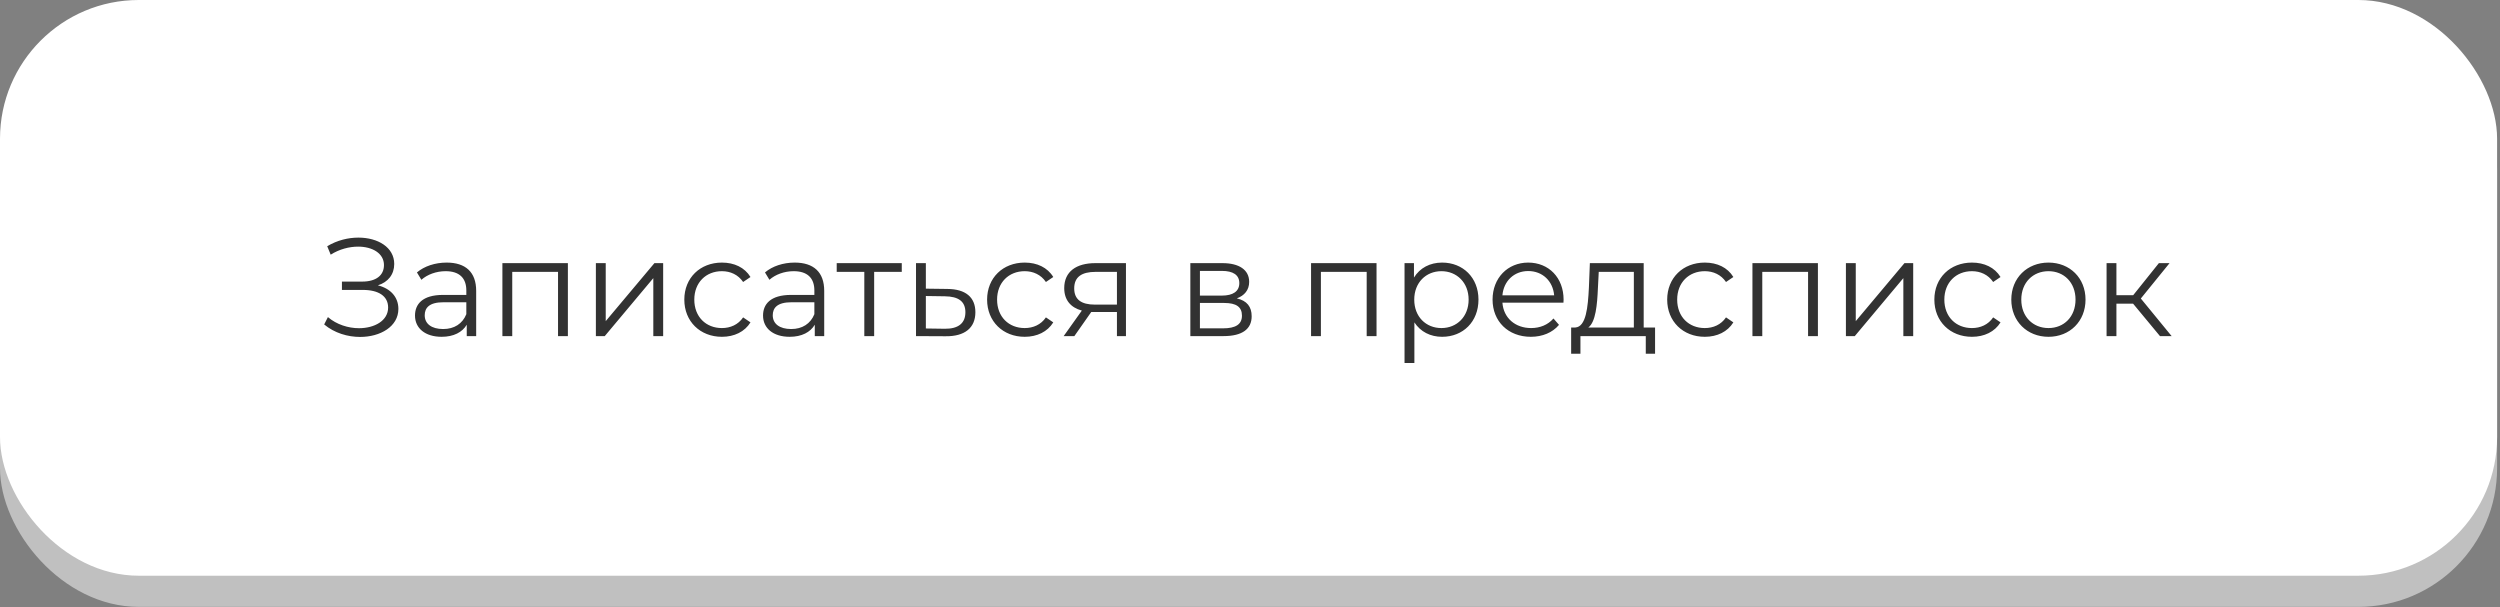 <?xml version="1.0" encoding="UTF-8"?> <svg xmlns="http://www.w3.org/2000/svg" width="321" height="78" viewBox="0 0 321 78" fill="none"><rect x="0" y="0" width="321" height="78" fill="#808080" stroke="none"/> <rect y="4" width="320.627" height="73.922" rx="17.813" fill="#C0C0C0"></rect> <rect width="320.627" height="73.922" rx="17.813" fill="url(#paint0_linear_52_1998)"></rect> <path d="M48.517 36.637C50.156 37.047 51.153 38.151 51.153 39.665C51.153 41.927 48.837 43.263 46.237 43.263C44.652 43.263 42.942 42.764 41.623 41.66L42.104 40.716C43.227 41.678 44.723 42.141 46.094 42.141C48.089 42.141 49.835 41.179 49.835 39.487C49.835 38.026 48.624 37.225 46.575 37.225H43.904V36.156H46.504C48.267 36.156 49.301 35.372 49.301 34.036C49.301 32.522 47.804 31.667 45.987 31.667C44.847 31.667 43.583 31.988 42.461 32.7L42.015 31.614C43.298 30.848 44.705 30.509 46.023 30.509C48.517 30.509 50.619 31.756 50.619 33.894C50.619 35.23 49.835 36.227 48.517 36.637ZM57.347 33.716C59.77 33.716 61.141 34.927 61.141 37.349V43.156H59.93V41.696C59.36 42.657 58.256 43.245 56.706 43.245C54.586 43.245 53.286 42.141 53.286 40.52C53.286 39.077 54.212 37.866 56.902 37.866H59.877V37.296C59.877 35.693 58.968 34.82 57.223 34.82C56.011 34.82 54.871 35.248 54.105 35.924L53.535 34.98C54.48 34.179 55.869 33.716 57.347 33.716ZM56.902 42.248C58.327 42.248 59.378 41.571 59.877 40.342V38.81H56.938C55.121 38.81 54.533 39.523 54.533 40.484C54.533 41.571 55.406 42.248 56.902 42.248ZM64.508 33.787H72.916V43.156H71.651V34.909H65.773V43.156H64.508V33.787ZM76.511 43.156V33.787H77.775V41.233L84.028 33.787H85.15V43.156H83.885V35.711L77.651 43.156H76.511ZM92.693 43.245C89.897 43.245 87.866 41.268 87.866 38.471C87.866 35.675 89.897 33.716 92.693 33.716C94.278 33.716 95.614 34.339 96.362 35.568L95.418 36.209C94.777 35.265 93.78 34.82 92.693 34.82C90.645 34.82 89.148 36.281 89.148 38.471C89.148 40.68 90.645 42.123 92.693 42.123C93.78 42.123 94.777 41.696 95.418 40.752L96.362 41.393C95.614 42.604 94.278 43.245 92.693 43.245ZM102.035 33.716C104.458 33.716 105.829 34.927 105.829 37.349V43.156H104.618V41.696C104.048 42.657 102.944 43.245 101.394 43.245C99.274 43.245 97.974 42.141 97.974 40.52C97.974 39.077 98.9 37.866 101.59 37.866H104.565V37.296C104.565 35.693 103.656 34.82 101.911 34.82C100.699 34.82 99.559 35.248 98.793 35.924L98.224 34.98C99.168 34.179 100.557 33.716 102.035 33.716ZM101.59 42.248C103.015 42.248 104.066 41.571 104.565 40.342V38.81H101.626C99.809 38.81 99.221 39.523 99.221 40.484C99.221 41.571 100.094 42.248 101.59 42.248ZM115.787 33.787V34.909H112.242V43.156H110.977V34.909H107.433V33.787H115.787ZM121.641 37.1C123.992 37.118 125.239 38.169 125.239 40.093C125.239 42.087 123.885 43.21 121.392 43.174L117.615 43.156V33.787H118.88V37.064L121.641 37.1ZM121.32 42.212C123.048 42.23 123.957 41.5 123.957 40.093C123.957 38.703 123.066 38.062 121.32 38.044L118.88 38.008V42.177L121.32 42.212ZM131.571 43.245C128.775 43.245 126.744 41.268 126.744 38.471C126.744 35.675 128.775 33.716 131.571 33.716C133.156 33.716 134.492 34.339 135.241 35.568L134.296 36.209C133.655 35.265 132.658 34.82 131.571 34.82C129.523 34.82 128.026 36.281 128.026 38.471C128.026 40.68 129.523 42.123 131.571 42.123C132.658 42.123 133.655 41.696 134.296 40.752L135.241 41.393C134.492 42.604 133.156 43.245 131.571 43.245ZM140.636 33.787H144.573V43.156H143.415V40.057H140.476H140.119L137.946 43.156H136.575L138.908 39.879C137.465 39.487 136.646 38.507 136.646 36.993C136.646 34.856 138.213 33.787 140.636 33.787ZM137.928 37.029C137.928 38.454 138.837 39.113 140.583 39.113H143.415V34.909H140.672C138.926 34.909 137.928 35.532 137.928 37.029ZM158.808 38.311C160.108 38.614 160.714 39.38 160.714 40.609C160.714 42.23 159.538 43.156 157.098 43.156H152.84V33.787H156.973C159.093 33.787 160.393 34.642 160.393 36.191C160.393 37.242 159.787 37.955 158.808 38.311ZM154.07 34.784V37.955H156.884C158.327 37.955 159.128 37.403 159.128 36.352C159.128 35.301 158.327 34.784 156.884 34.784H154.07ZM157.044 42.159C158.63 42.159 159.467 41.66 159.467 40.538C159.467 39.416 158.754 38.899 157.169 38.899H154.07V42.159H157.044ZM168.34 33.787H176.747V43.156H175.482V34.909H169.604V43.156H168.34V33.787ZM185.169 33.716C187.841 33.716 189.836 35.639 189.836 38.471C189.836 41.322 187.841 43.245 185.169 43.245C183.673 43.245 182.391 42.604 181.607 41.393V46.612H180.342V33.787H181.553V35.639C182.319 34.392 183.62 33.716 185.169 33.716ZM185.08 42.123C187.058 42.123 188.572 40.663 188.572 38.471C188.572 36.298 187.058 34.82 185.08 34.82C183.085 34.82 181.589 36.298 181.589 38.471C181.589 40.663 183.085 42.123 185.08 42.123ZM200.765 38.471C200.765 38.578 200.747 38.721 200.747 38.863H192.91C193.052 40.823 194.549 42.123 196.597 42.123C197.737 42.123 198.752 41.713 199.465 40.894L200.177 41.713C199.34 42.711 198.04 43.245 196.561 43.245C193.64 43.245 191.645 41.25 191.645 38.471C191.645 35.693 193.587 33.716 196.223 33.716C198.859 33.716 200.765 35.657 200.765 38.471ZM196.223 34.802C194.406 34.802 193.07 36.085 192.91 37.919H199.554C199.394 36.085 198.058 34.802 196.223 34.802ZM211.05 42.052H212.511V45.418H211.318V43.156H202.928V45.418H201.735V42.052H202.269C203.658 41.963 203.89 39.451 204.015 36.922L204.139 33.787H211.05V42.052ZM205.172 36.993C205.083 39.131 204.887 41.339 203.943 42.052H209.786V34.909H205.279L205.172 36.993ZM218.895 43.245C216.098 43.245 214.067 41.268 214.067 38.471C214.067 35.675 216.098 33.716 218.895 33.716C220.48 33.716 221.816 34.339 222.564 35.568L221.62 36.209C220.979 35.265 219.981 34.82 218.895 34.82C216.846 34.82 215.35 36.281 215.35 38.471C215.35 40.68 216.846 42.123 218.895 42.123C219.981 42.123 220.979 41.696 221.62 40.752L222.564 41.393C221.816 42.604 220.48 43.245 218.895 43.245ZM225.013 33.787H233.42V43.156H232.156V34.909H226.277V43.156H225.013V33.787ZM237.015 43.156V33.787H238.28V41.233L244.532 33.787H245.655V43.156H244.39V35.711L238.155 43.156H237.015ZM253.198 43.245C250.401 43.245 248.371 41.268 248.371 38.471C248.371 35.675 250.401 33.716 253.198 33.716C254.783 33.716 256.119 34.339 256.867 35.568L255.923 36.209C255.282 35.265 254.284 34.82 253.198 34.82C251.149 34.82 249.653 36.281 249.653 38.471C249.653 40.68 251.149 42.123 253.198 42.123C254.284 42.123 255.282 41.696 255.923 40.752L256.867 41.393C256.119 42.604 254.783 43.245 253.198 43.245ZM263.025 43.245C260.282 43.245 258.251 41.25 258.251 38.471C258.251 35.693 260.282 33.716 263.025 33.716C265.768 33.716 267.781 35.693 267.781 38.471C267.781 41.25 265.768 43.245 263.025 43.245ZM263.025 42.123C265.02 42.123 266.498 40.663 266.498 38.471C266.498 36.281 265.02 34.82 263.025 34.82C261.03 34.82 259.533 36.281 259.533 38.471C259.533 40.663 261.03 42.123 263.025 42.123ZM277.341 43.156L273.886 38.988H271.748V43.156H270.484V33.787H271.748V37.901H273.904L277.199 33.787H278.57L274.883 38.329L278.838 43.156H277.341Z" fill="#323232"></path> <defs> <linearGradient id="paint0_linear_52_1998" x1="-8.5" y1="16.5" x2="166.5" y2="50" gradientUnits="userSpaceOnUse"> <stop stop-color="white"></stop> <stop offset="0.907" stop-color="white"></stop> </linearGradient> </defs> </svg> 